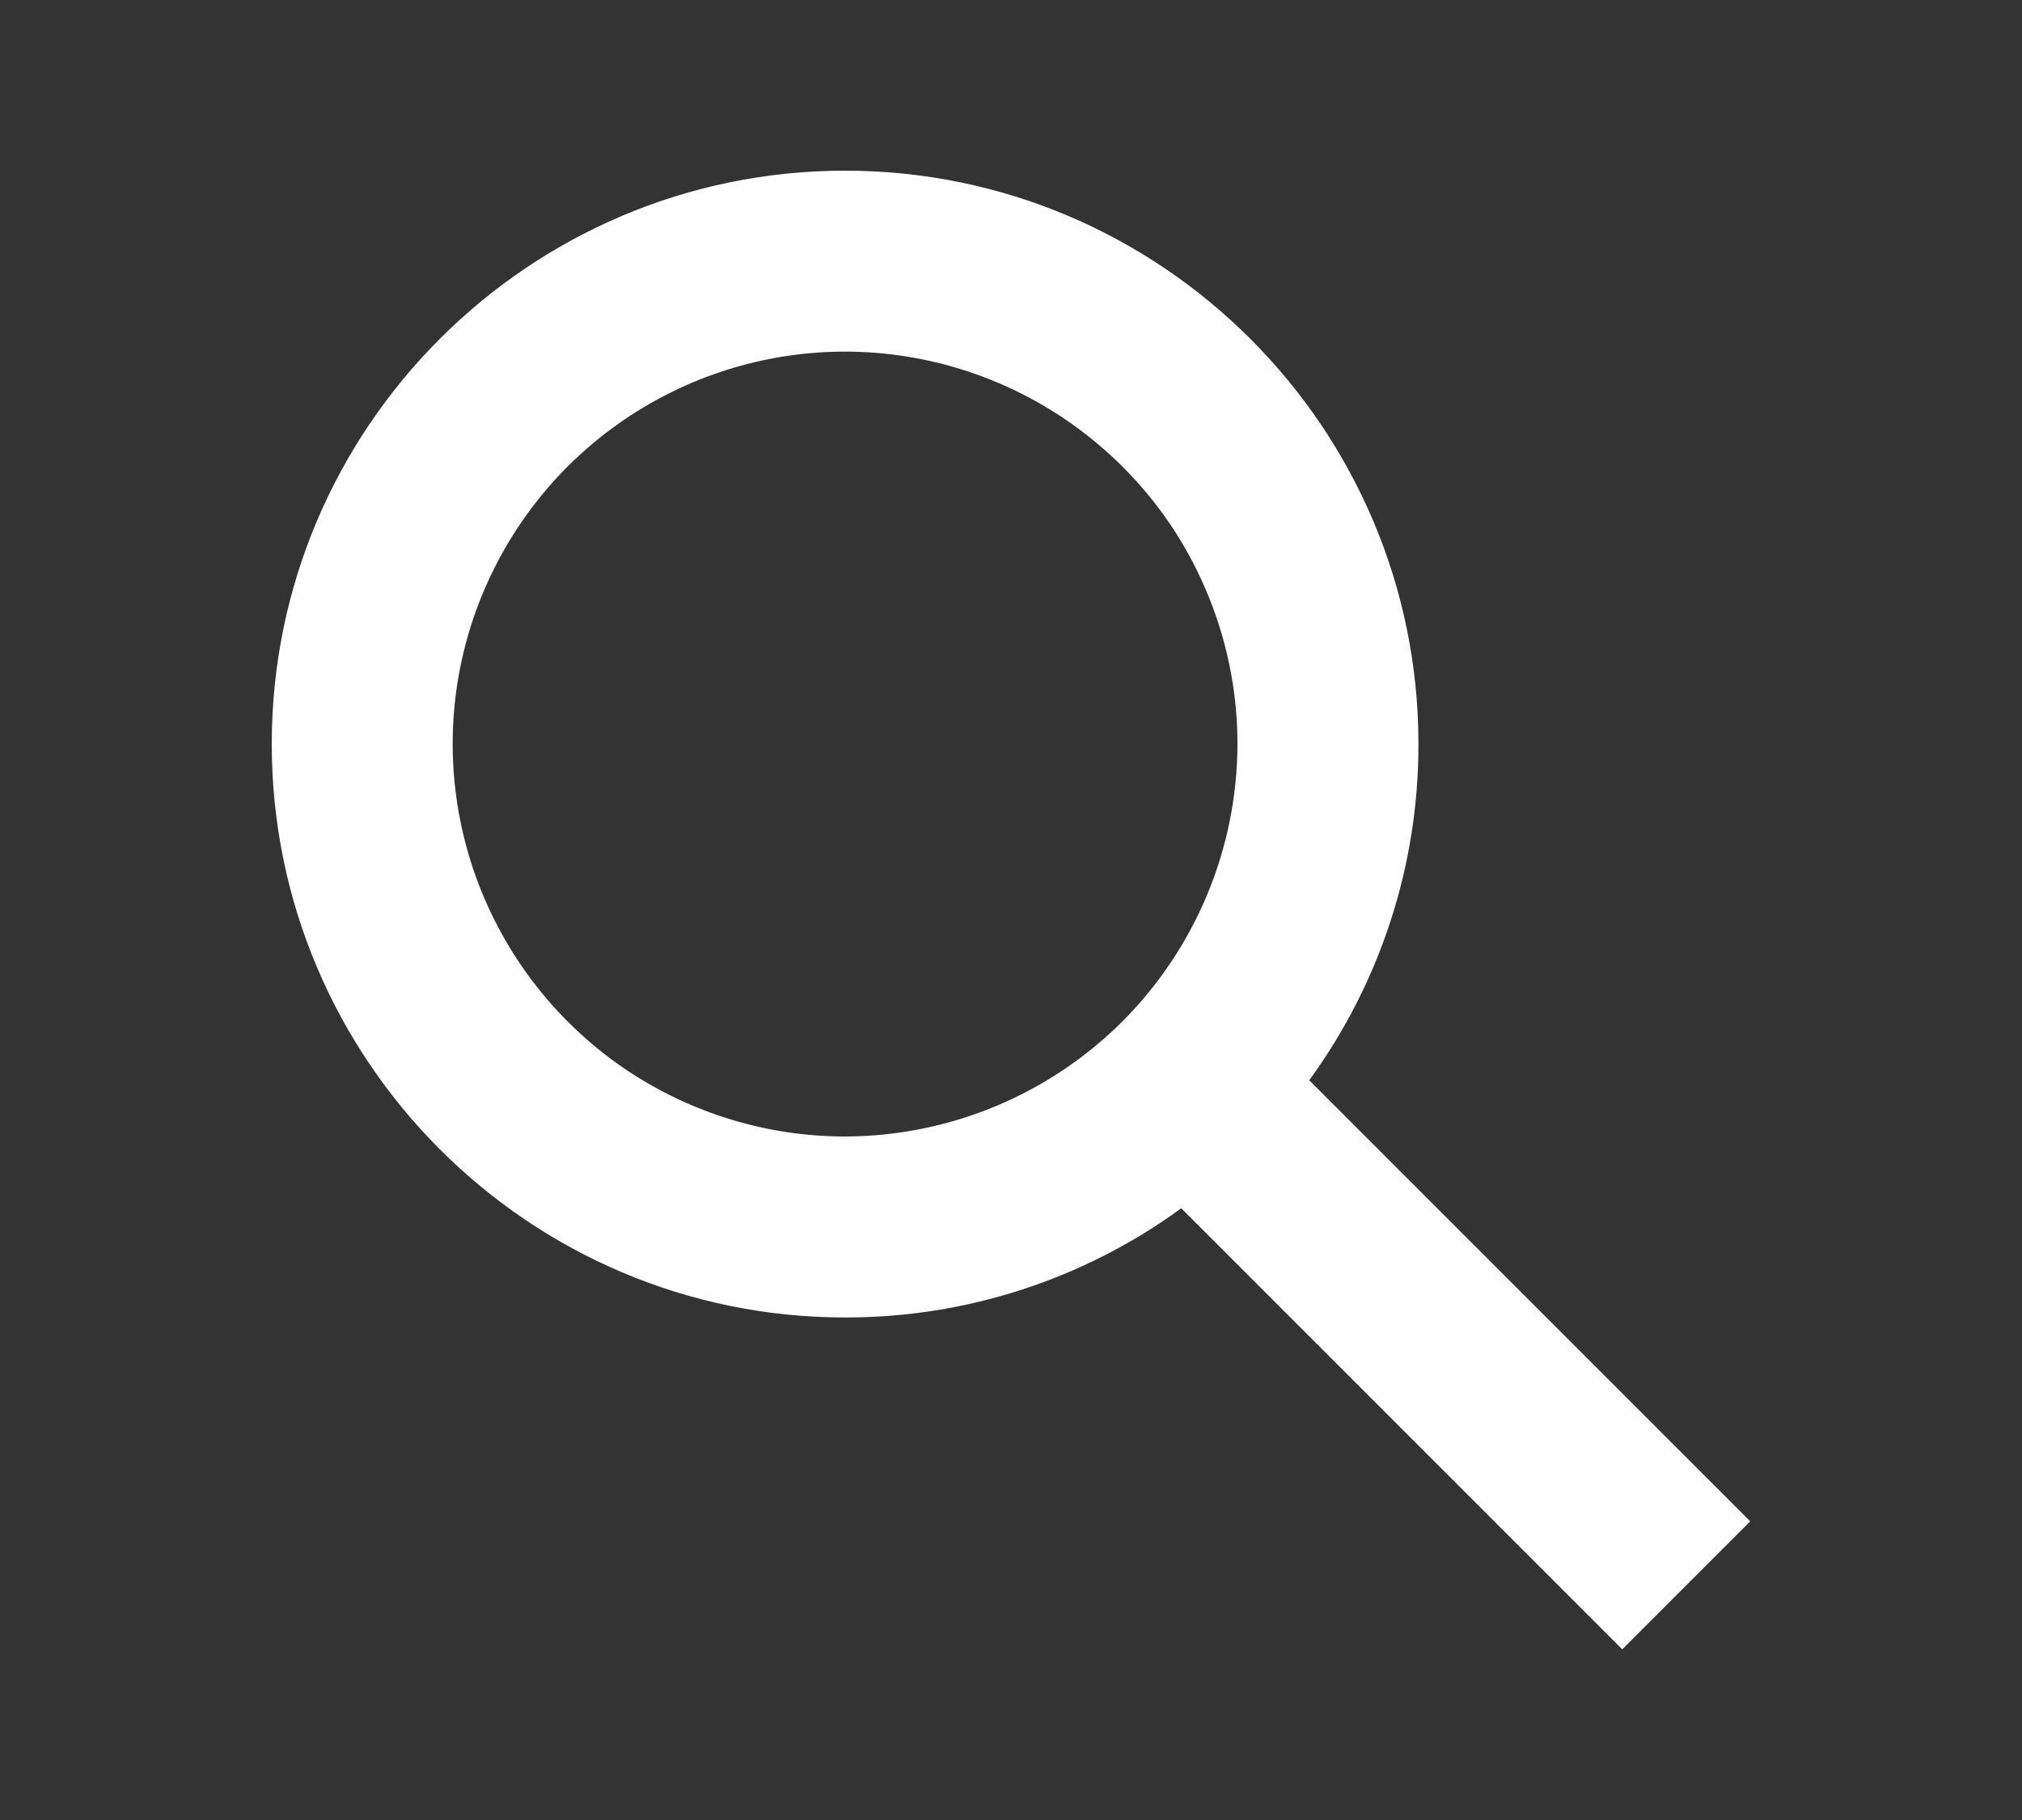 <svg width="10" height="9" viewBox="0 0 10 9" fill="none" xmlns="http://www.w3.org/2000/svg">
<rect x="0" y="0" width="10" height="9" fill="#333333" stroke="none"/>
<path d="M8.656 7.523L6.475 5.342C6.827 4.859 7.016 4.277 7.015 3.679C7.015 2.116 5.743 0.844 4.179 0.844C2.616 0.844 1.344 2.116 1.344 3.679C1.344 5.243 2.616 6.515 4.179 6.515C4.777 6.516 5.359 6.327 5.842 5.975L8.023 8.156L8.656 7.523ZM4.179 5.62C3.796 5.62 3.421 5.506 3.101 5.293C2.782 5.079 2.534 4.776 2.387 4.422C2.24 4.067 2.201 3.677 2.276 3.301C2.351 2.924 2.536 2.579 2.807 2.307C3.079 2.036 3.424 1.851 3.801 1.776C4.177 1.701 4.567 1.74 4.922 1.887C5.276 2.034 5.579 2.282 5.793 2.601C6.006 2.921 6.12 3.296 6.12 3.679C6.119 4.194 5.914 4.687 5.551 5.051C5.187 5.414 4.694 5.619 4.179 5.62Z" fill="white"/>
</svg>
